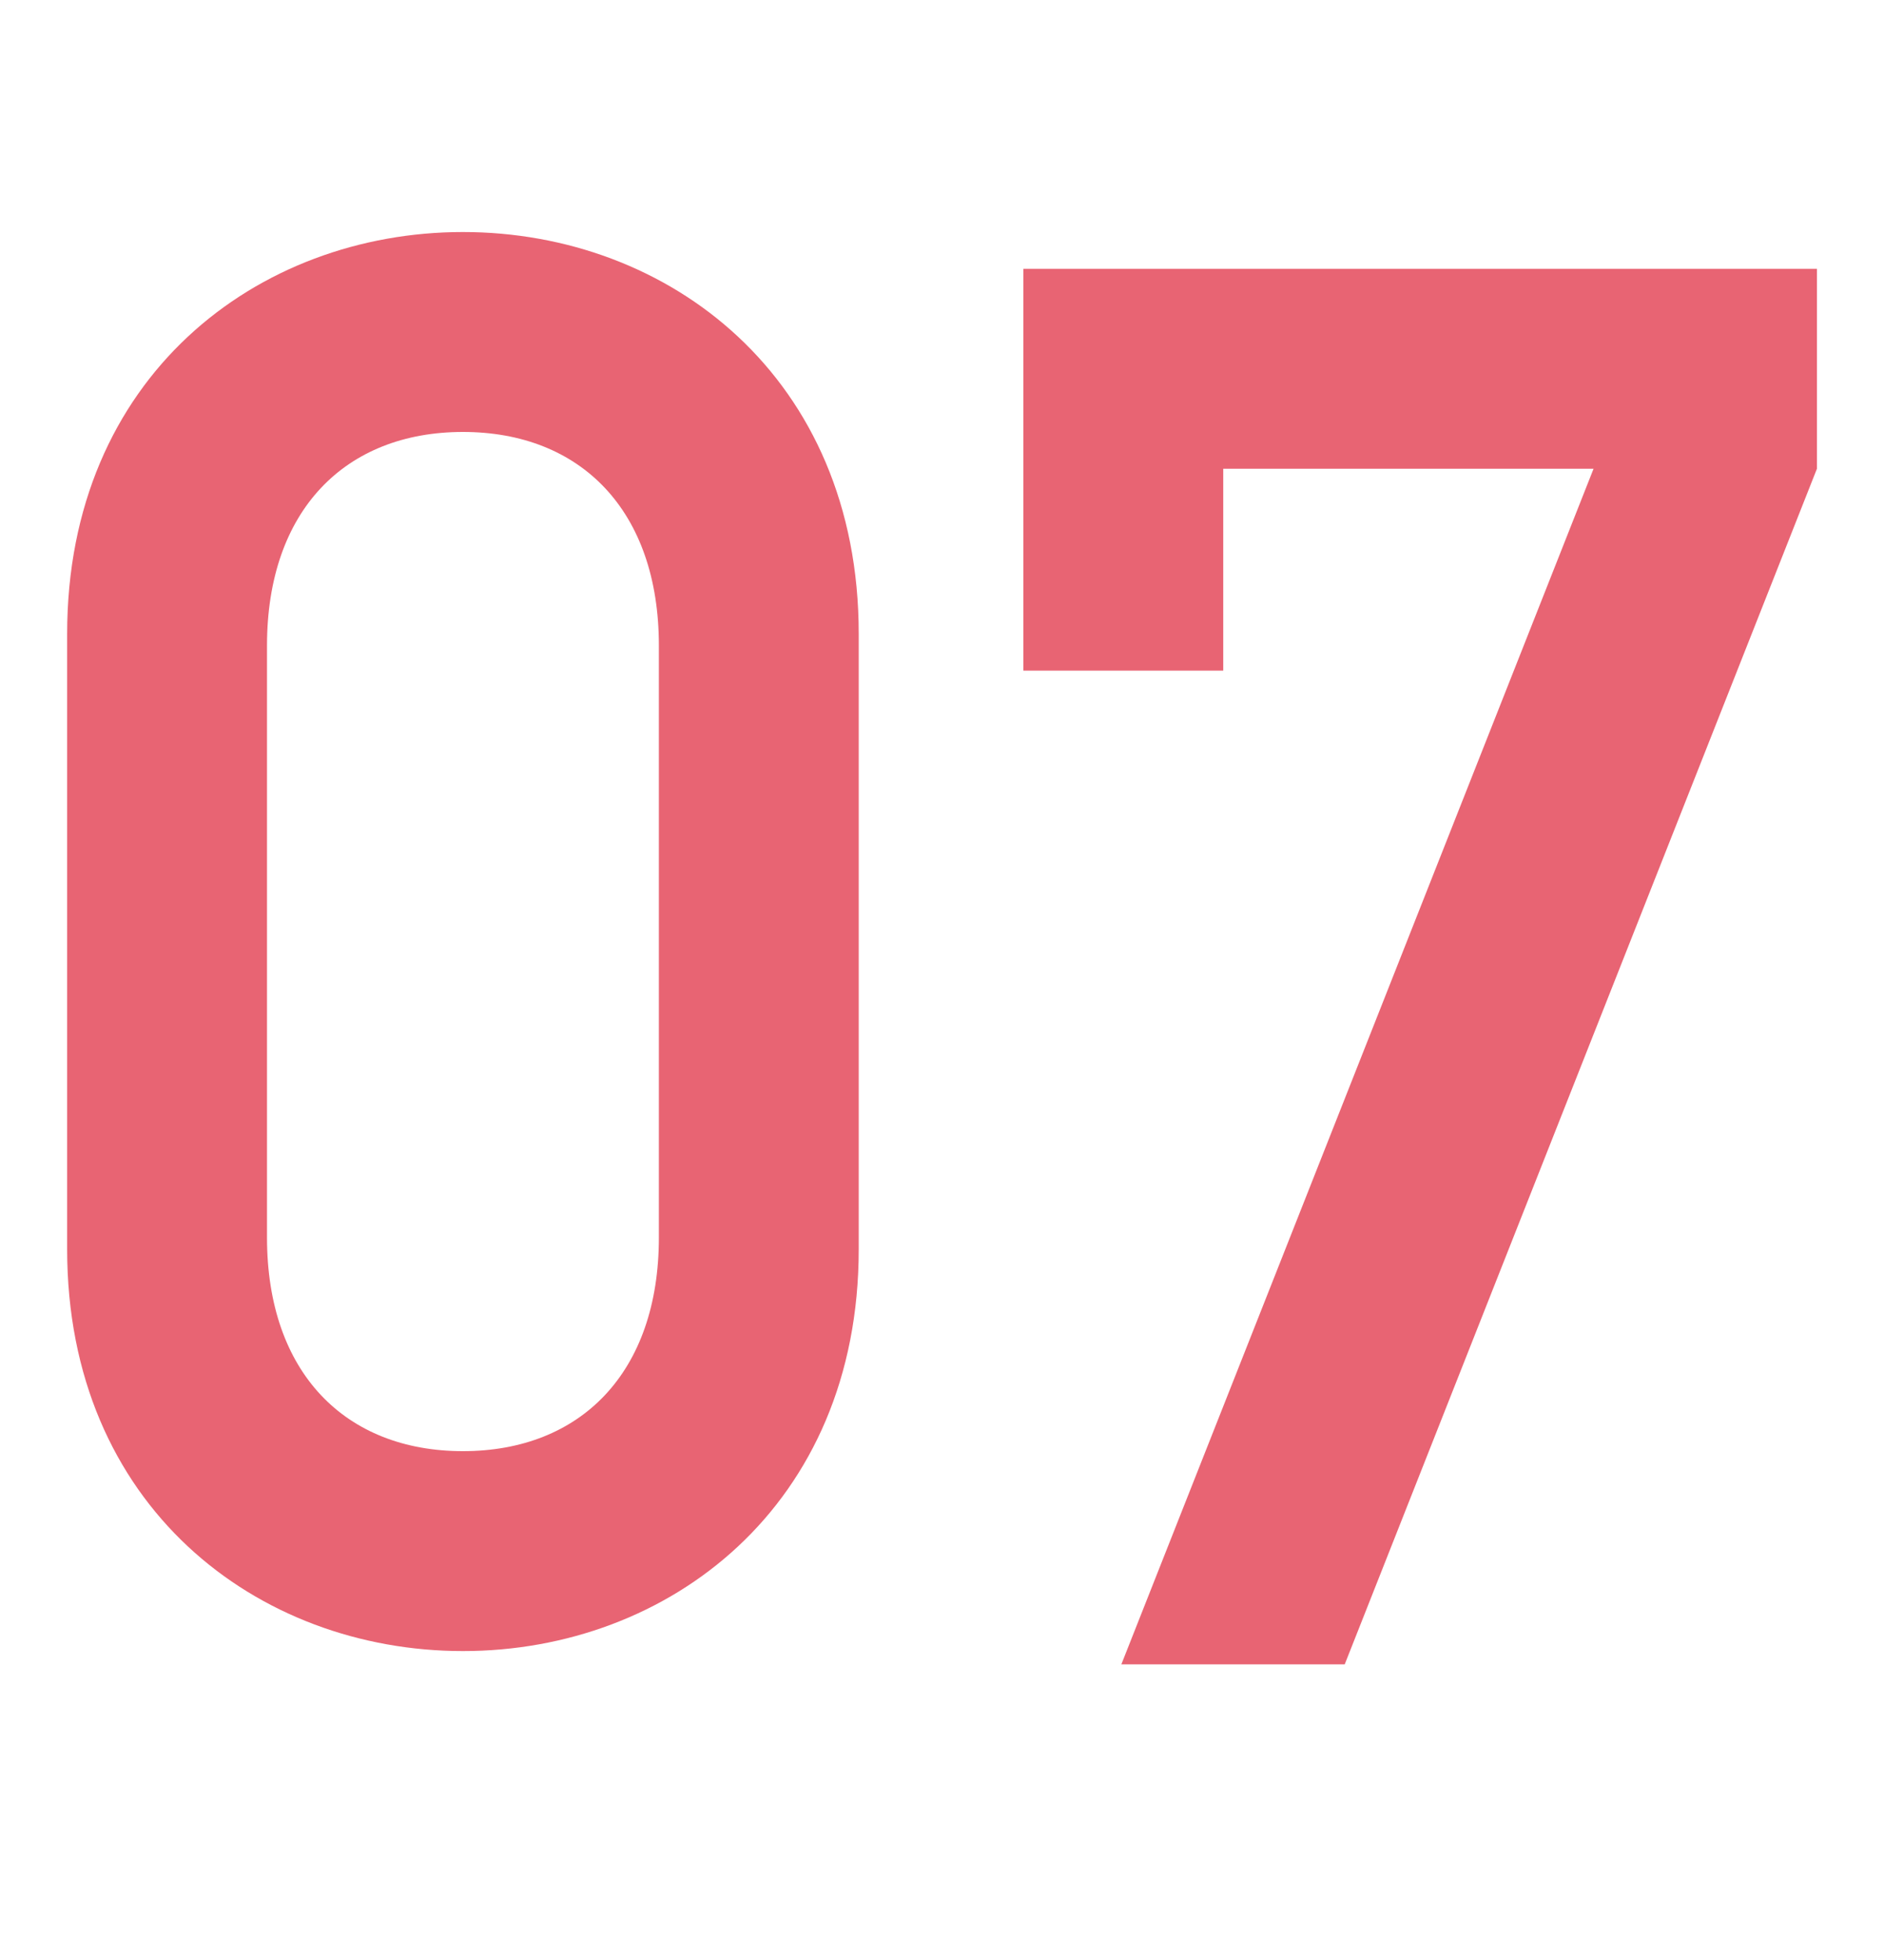 <svg width="25" height="26" viewBox="0 0 25 26" fill="none" xmlns="http://www.w3.org/2000/svg">
<path d="M8.743 16.416V8.564C8.743 6.77 7.703 5.73 6.143 5.73C4.583 5.73 3.543 6.77 3.543 8.564V16.416C3.543 18.21 4.583 19.25 6.143 19.25C7.703 19.25 8.743 18.21 8.743 16.416ZM0.891 16.572V8.408C0.891 5.002 3.413 3.078 6.143 3.078C8.873 3.078 11.395 5.002 11.395 8.408V16.572C11.395 19.978 8.873 21.902 6.143 21.902C3.413 21.902 0.891 19.978 0.891 16.572Z" fill="#E86473"/>
<path d="M13.58 8.896V3.566H24.11V6.218L17.844 22.078H14.88L21.146 6.218H16.232V8.896H13.58Z" fill="#E86473"/>
</svg>
